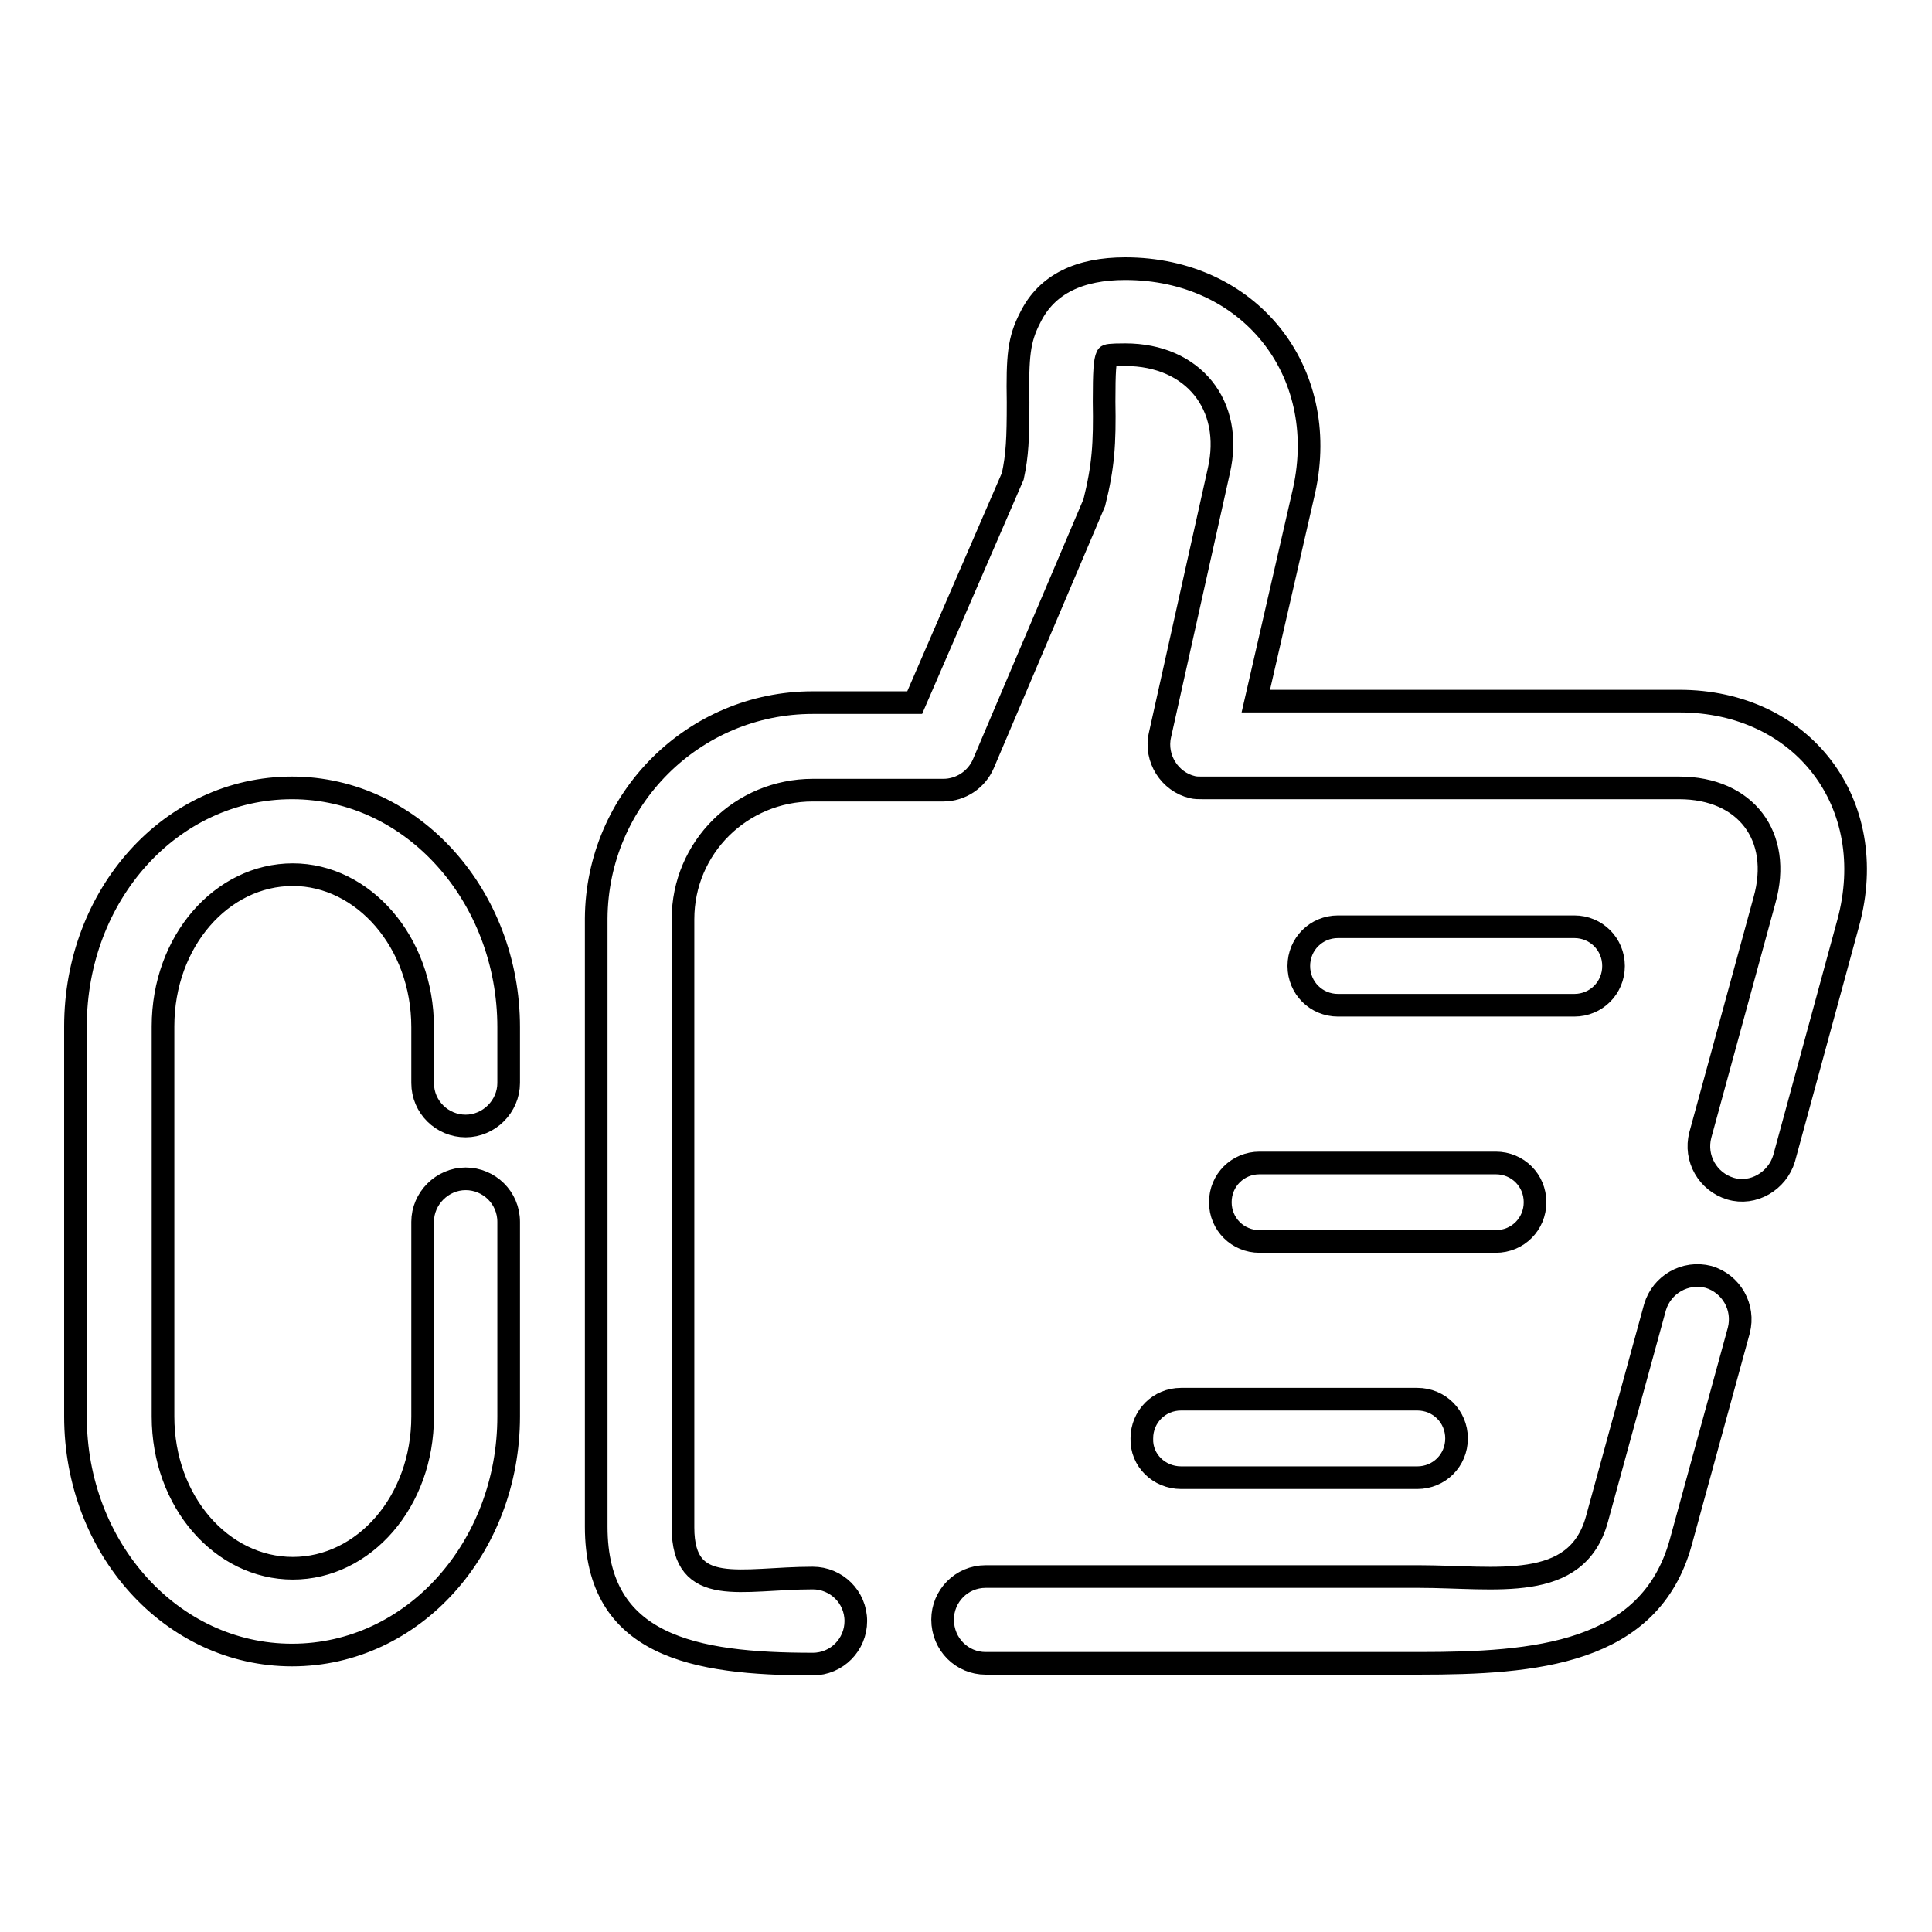 <?xml version="1.0" encoding="utf-8"?>
<!-- Svg Vector Icons : http://www.onlinewebfonts.com/icon -->
<!DOCTYPE svg PUBLIC "-//W3C//DTD SVG 1.1//EN" "http://www.w3.org/Graphics/SVG/1.1/DTD/svg11.dtd">
<svg version="1.1" xmlns="http://www.w3.org/2000/svg" xmlns:xlink="http://www.w3.org/1999/xlink" x="0px" y="0px" viewBox="0 0 256 256" enable-background="new 0 0 256 256" xml:space="preserve">
<g> <path stroke-width="3" fill-opacity="0" stroke="#000000"  d="M172.8,65c3.5-15.9-7.3-29.4-23.7-29.4c-6,0-10.4,2-12.6,6.5c-1.5,2.9-1.7,5.1-1.6,11.2 c0,4.8-0.1,7-0.7,9.8l-13,30h-13.5c-15.8,0-28.6,12.8-28.7,28.6v80.6c0,15.8,12.9,18.2,28.7,18.2c3.2,0,5.7-2.6,5.7-5.7 c0-3.2-2.6-5.7-5.7-5.7c-9.5,0-17.2,2.7-17.2-6.7v-80.6c0-9.5,7.7-17.1,17.2-17.1h17.3c2.3,0,4.4-1.4,5.3-3.5L145,66.6 c1.2-4.8,1.4-7.8,1.3-13.4c0-4,0.1-5.4,0.4-6c0-0.1,0.3-0.2,2.4-0.2c9,0,14.4,6.7,12.4,15.4l-7.8,35c-0.7,3.1,1.3,6.2,4.3,6.9 c0.4,0.1,0.8,0.1,1.3,0.1h63.2c8.8,0,13.7,6.4,11.3,14.9l-8.5,31.1c-0.8,3.1,1,6.2,4,7.1s6.2-1,7.1-4l0,0l8.5-31.2 c4.3-15.8-6-29.4-22.4-29.4h-56.1L172.8,65L172.8,65z M130.6,220.4H188c15.4,0,30.6-1.2,34.7-16l7.7-28.1c0.8-3.1-1-6.2-4-7.1 c-3.1-0.8-6.2,1-7.1,4l0,0l-7.7,28.1c-2.7,9.8-13.4,7.6-23.6,7.6h-57.4c-3.2,0-5.7,2.6-5.7,5.7 C124.9,217.9,127.5,220.4,130.6,220.4L130.6,220.4z M56,161.9v25.8c0,11.3-7.8,20.1-17.2,20.1c-9.4,0-17.2-8.8-17.2-20.1v-51.7 c0-11.3,7.8-20.1,17.2-20.1c9.3,0,17.2,8.9,17.2,20.2v7.4c0,3.2,2.6,5.7,5.7,5.7s5.7-2.6,5.7-5.7v-7.4c0-17.3-12.7-31.7-28.7-31.7 c-16.1,0-28.7,14.2-28.7,31.6v51.7c0,17.4,12.7,31.6,28.7,31.6c16.1,0,28.7-14.3,28.7-31.6v-25.8c0-3.2-2.6-5.7-5.7-5.7 S56,158.8,56,161.9z M156.5,195.8h31.3c2.9,0,5.2-2.3,5.2-5.2c0-2.9-2.3-5.2-5.2-5.2h-31.3c-2.9,0-5.2,2.3-5.2,5.2 C151.2,193.5,153.6,195.8,156.5,195.8z M166.9,164.5h31.3c2.9,0,5.2-2.3,5.2-5.2s-2.3-5.2-5.2-5.2h-31.3c-2.9,0-5.2,2.3-5.2,5.2 S164,164.5,166.9,164.5z M177.3,133.2h31.3c2.9,0,5.2-2.3,5.2-5.2c0-2.9-2.3-5.2-5.2-5.2c0,0,0,0,0,0h-31.3c-2.9,0-5.2,2.3-5.2,5.2 C172.1,130.9,174.4,133.2,177.3,133.2C177.3,133.2,177.3,133.2,177.3,133.2z"/></g>
</svg>